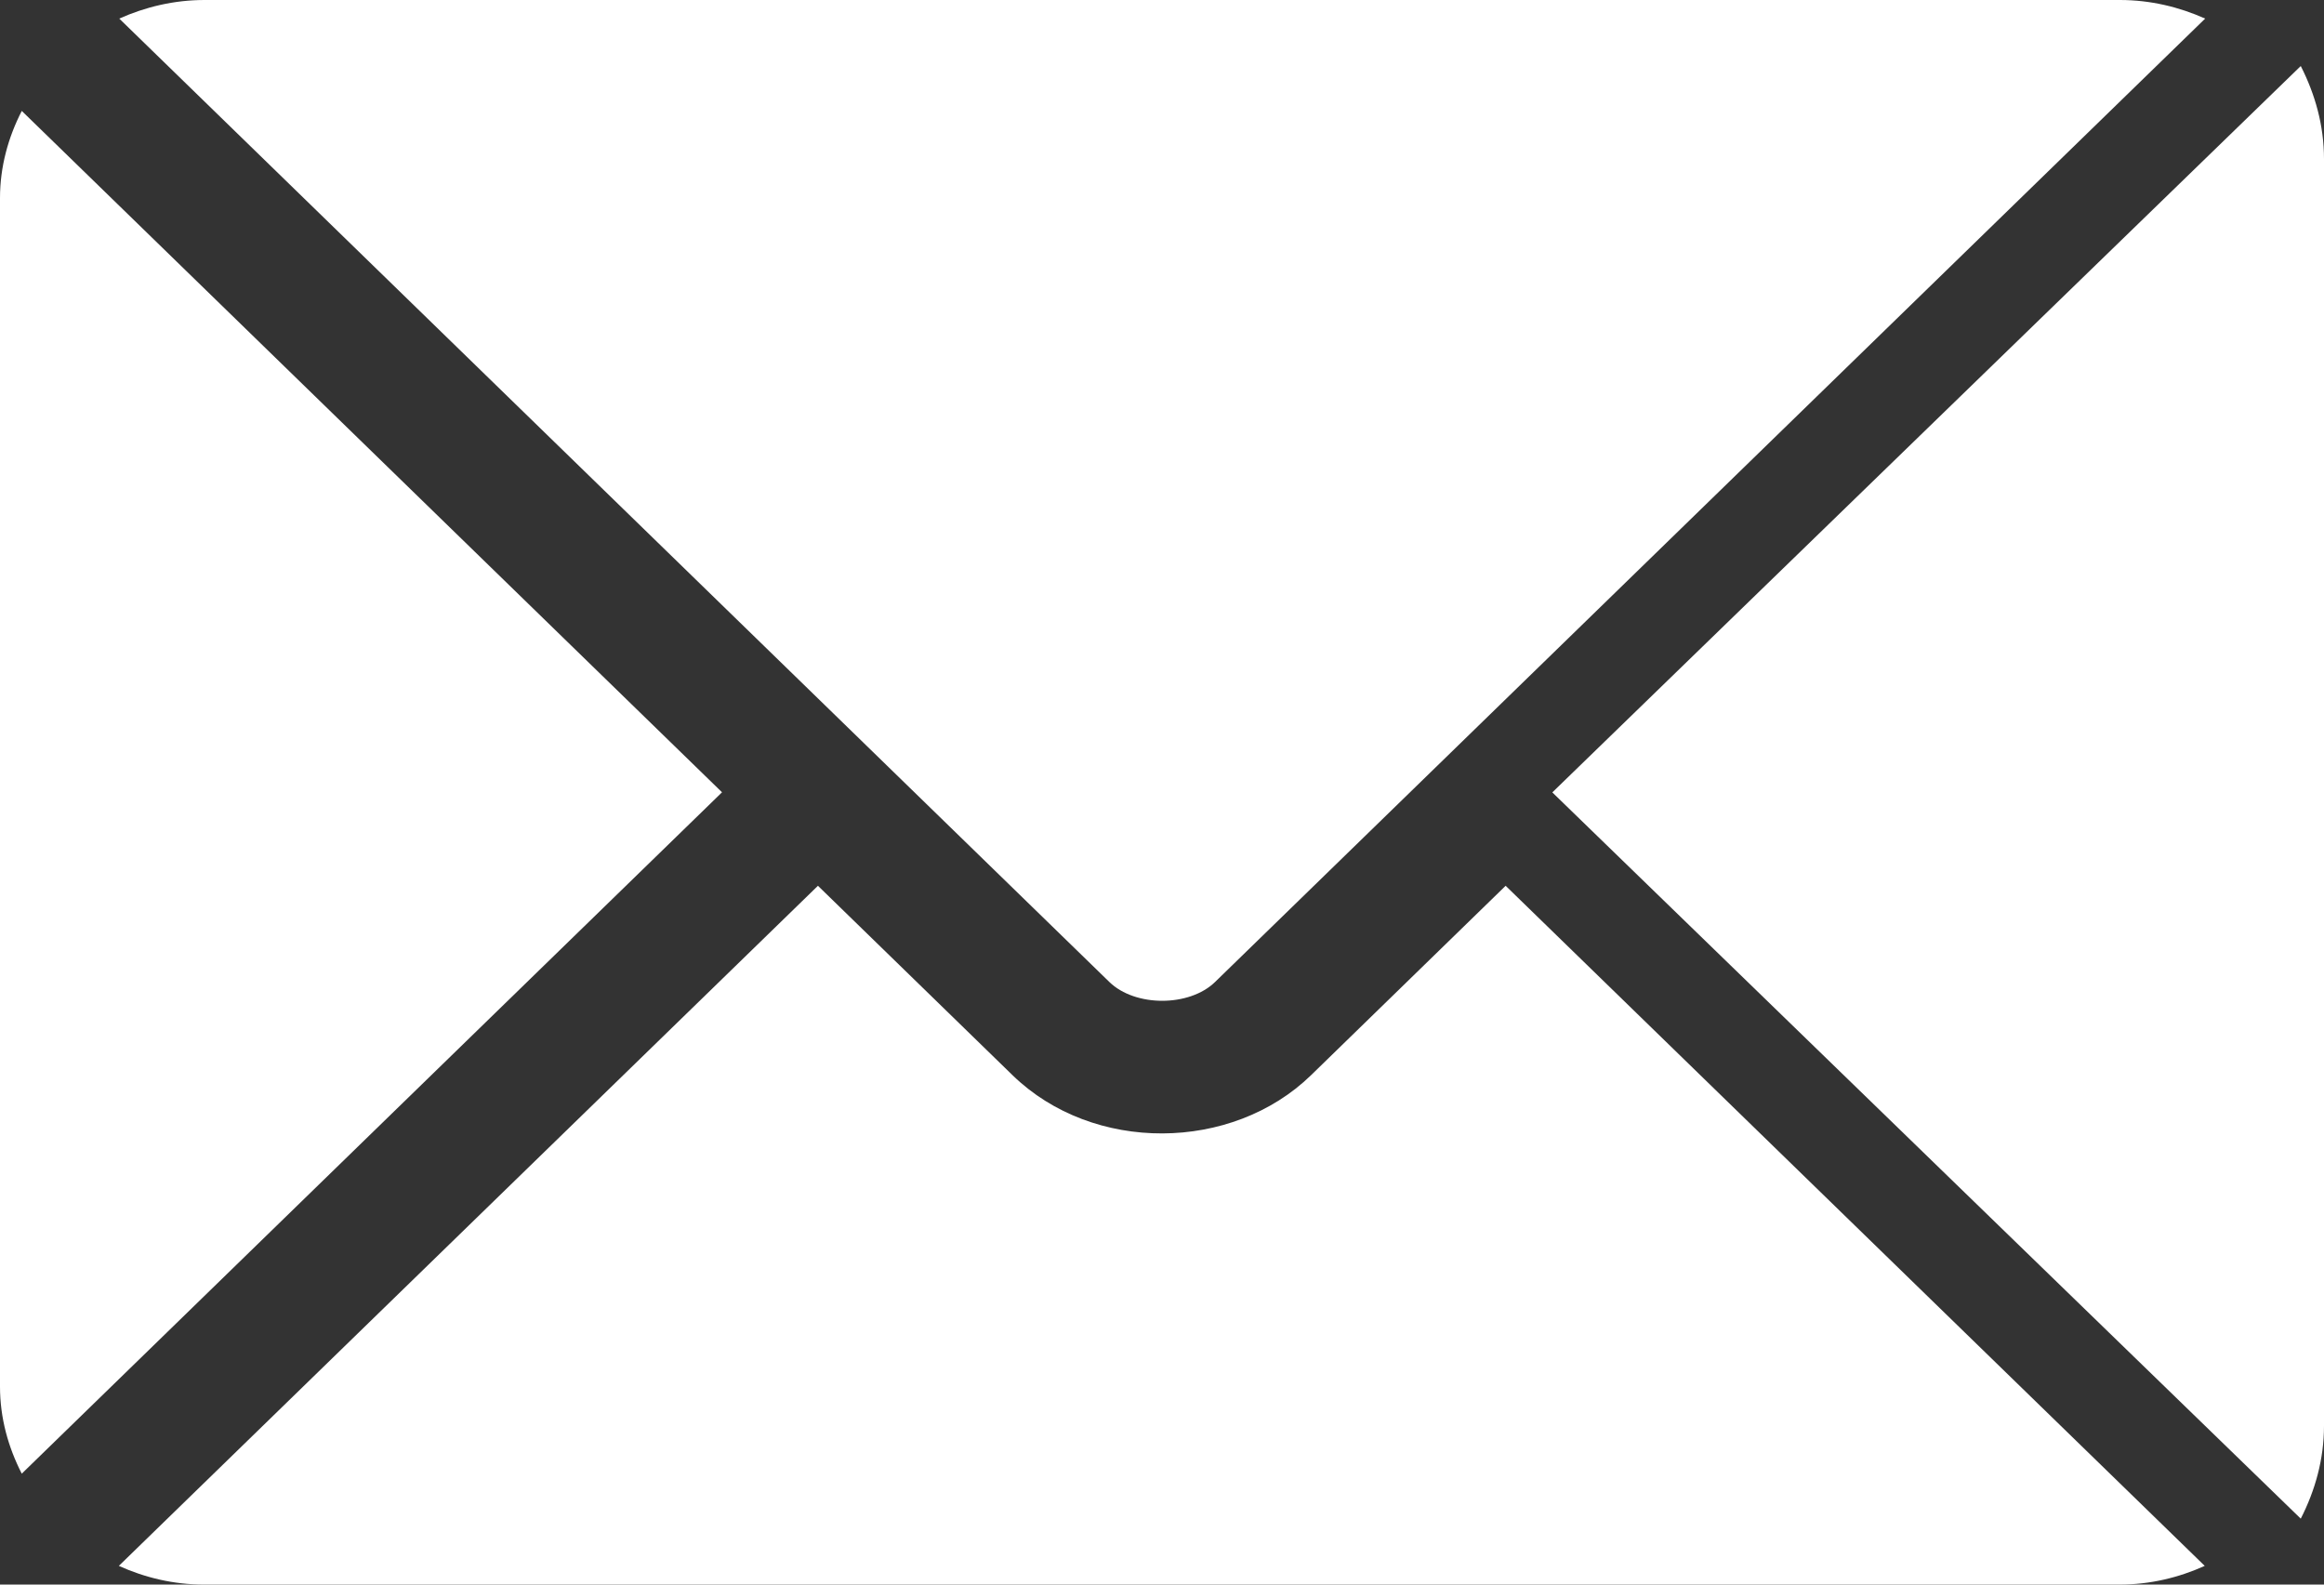 <svg width="22" height="15" viewBox="0 0 22 15" fill="none" xmlns="http://www.w3.org/2000/svg">
<rect x="0" y="0" width="22" height="15" fill="#333333" stroke="none"/>
<path d="M14.253 8.385L12.411 10.178C11.664 10.905 10.349 10.921 9.585 10.178L7.743 8.385L1.125 14.823C1.371 14.934 1.643 15 1.932 15H20.064C20.353 15 20.625 14.934 20.871 14.823L14.253 8.385Z" fill="white"/>
<path d="M20.068 0H1.936C1.647 0 1.375 0.066 1.129 0.176L8.201 7.057C8.201 7.057 8.202 7.057 8.202 7.058C8.203 7.058 8.203 7.059 8.203 7.059L10.502 9.296C10.746 9.533 11.258 9.533 11.502 9.296L13.801 7.059C13.801 7.059 13.801 7.058 13.802 7.058C13.802 7.058 13.803 7.057 13.803 7.057L20.875 0.176C20.629 0.066 20.357 0 20.068 0Z" fill="white"/>
<path d="M0.206 1.05C0.078 1.3 0 1.578 0 1.875V13.126C0 13.423 0.078 13.7 0.206 13.95L6.835 7.5L0.206 1.05Z" fill="white"/>
<path d="M21.78 0.625L14.695 7.501L21.78 14.376C21.916 14.11 22 13.814 22 13.497V1.504C22 1.188 21.916 0.892 21.78 0.625Z" fill="white"/>
</svg>
